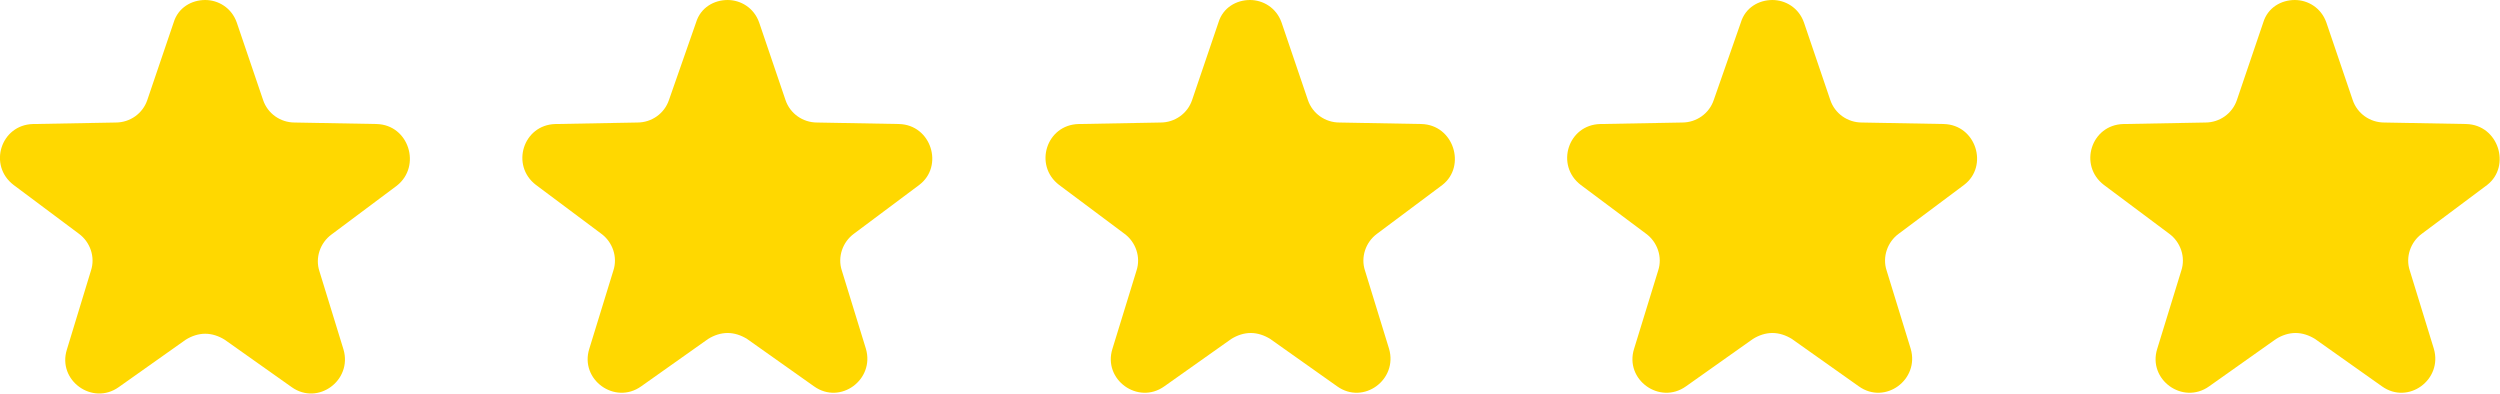 <svg xmlns="http://www.w3.org/2000/svg" viewBox="0 0 332.6 52.4" style="enable-background:new 0 0 332.6 52.4;">
<style type="text/css">
	.st0{fill:#FFD800;}
</style>
<g>
	<path class="st0" d="M50.1,16.5l-10.9-0.2c-1.9,0-3.6-1.2-4.2-3L31.5,3c-0.7-2-2.5-3-4.2-3c-1.8,0-3.6,1-4.2,3l-3.5,10.3
		c-0.6,1.8-2.3,3-4.2,3L4.4,16.5c-4.3,0.1-6,5.5-2.6,8.1l8.7,6.5c1.5,1.1,2.2,3.1,1.6,4.9L8.9,46.5c-1.3,4.1,3.4,7.5,6.9,5l8.9-6.3
		c0.8-0.5,1.7-0.8,2.6-0.8c0.9,0,1.8,0.3,2.6,0.8l8.9,6.3c3.5,2.5,8.1-0.9,6.9-5l-3.2-10.4c-0.6-1.8,0.1-3.8,1.6-4.9l8.7-6.5
		C56.1,22.1,54.4,16.6,50.1,16.5z"/>
	<path class="st0" d="M119.6,16.5l-10.9-0.2c-1.9,0-3.6-1.2-4.2-3L101,3c-0.7-2-2.5-3-4.2-3c-1.8,0-3.6,1-4.2,3L89,13.3
		c-0.6,1.8-2.3,3-4.2,3l-10.9,0.2c-4.3,0.1-6,5.5-2.6,8.1l8.7,6.5c1.5,1.1,2.2,3.1,1.6,4.9l-3.2,10.4c-1.3,4.1,3.4,7.5,6.9,5
		l8.9-6.3c0.8-0.5,1.7-0.8,2.6-0.8c0.9,0,1.8,0.3,2.6,0.8l8.9,6.3c3.5,2.5,8.1-0.9,6.9-5l-3.2-10.4c-0.6-1.8,0.1-3.8,1.6-4.9
		l8.7-6.5C125.6,22.1,123.9,16.6,119.6,16.5z"/>
	<path class="st0" d="M189.1,16.5l-10.9-0.2c-1.9,0-3.6-1.2-4.2-3L170.5,3c-0.7-2-2.5-3-4.2-3c-1.8,0-3.6,1-4.2,3l-3.5,10.3
		c-0.6,1.8-2.3,3-4.2,3l-10.9,0.2c-4.3,0.1-6,5.5-2.6,8.1l8.7,6.5c1.5,1.1,2.2,3.1,1.6,4.9l-3.2,10.4c-1.3,4.1,3.4,7.5,6.9,5
		l8.9-6.3c0.8-0.5,1.7-0.8,2.6-0.8c0.9,0,1.8,0.3,2.6,0.8l8.9,6.3c3.5,2.5,8.1-0.9,6.9-5l-3.2-10.4c-0.6-1.8,0.1-3.8,1.6-4.9
		l8.7-6.5C195.1,22.1,193.4,16.6,189.1,16.5z"/>
	<path class="st0" d="M258.6,16.5l-10.9-0.2c-1.9,0-3.6-1.2-4.2-3L240,3c-0.7-2-2.5-3-4.2-3c-1.8,0-3.6,1-4.2,3L228,13.3
		c-0.6,1.8-2.3,3-4.2,3l-10.9,0.2c-4.3,0.1-6,5.5-2.6,8.1l8.7,6.5c1.5,1.1,2.2,3.1,1.6,4.9l-3.2,10.4c-1.3,4.1,3.4,7.5,6.9,5
		l8.9-6.3c0.8-0.5,1.7-0.8,2.6-0.8c0.9,0,1.8,0.3,2.6,0.8l8.9,6.3c3.5,2.5,8.1-0.9,6.9-5l-3.2-10.4c-0.6-1.8,0.1-3.8,1.6-4.9
		l8.7-6.5C264.6,22.1,262.9,16.6,258.6,16.5z"/>
	<path class="st0" d="M328.1,16.5l-10.9-0.2c-1.9,0-3.6-1.2-4.2-3L309.5,3c-0.7-2-2.5-3-4.2-3c-1.8,0-3.6,1-4.2,3l-3.5,10.3
		c-0.6,1.8-2.3,3-4.2,3l-10.9,0.2c-4.3,0.1-6,5.5-2.6,8.1l8.7,6.5c1.5,1.1,2.2,3.1,1.6,4.9l-3.2,10.4c-1.3,4.1,3.4,7.5,6.9,5
		l8.9-6.3c0.8-0.5,1.7-0.8,2.6-0.8c0.9,0,1.8,0.3,2.6,0.8l8.9,6.3c3.5,2.5,8.1-0.9,6.9-5l-3.2-10.4c-0.6-1.8,0.1-3.8,1.6-4.9
		l8.7-6.5C334.1,22.1,332.4,16.6,328.1,16.5z"/>
</g>
</svg>
